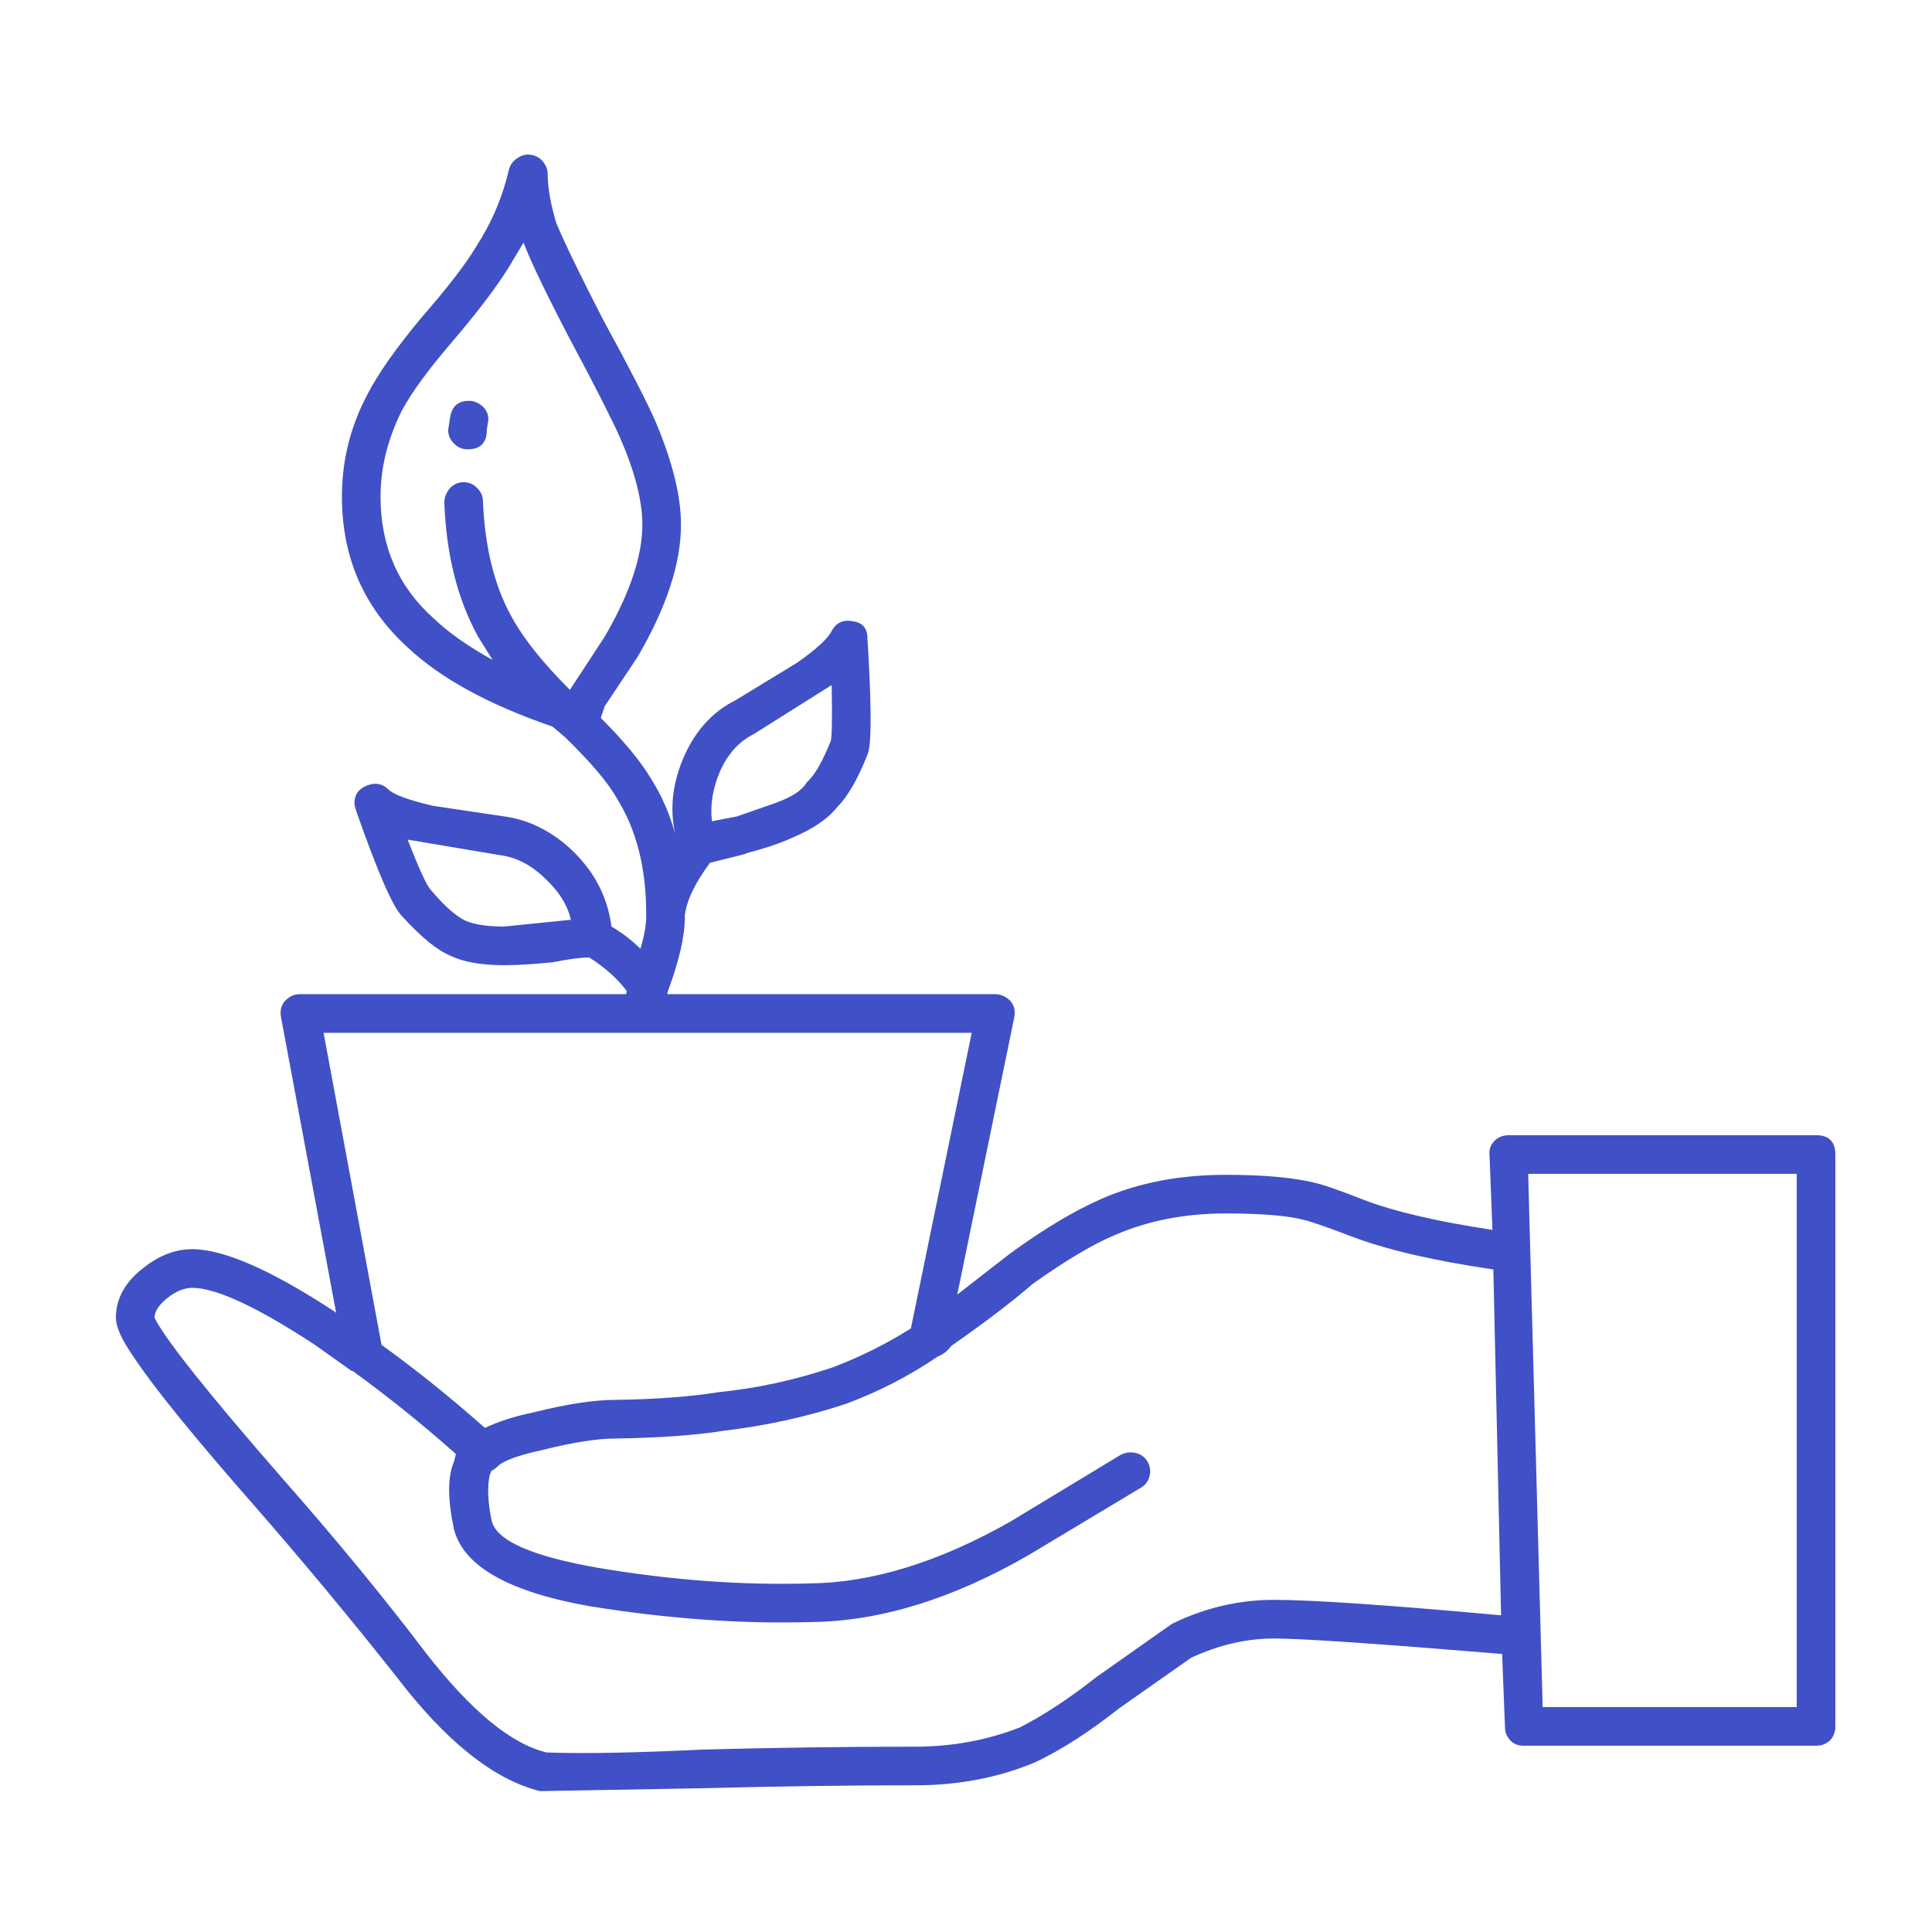 <?xml version="1.0" encoding="UTF-8"?> <svg xmlns="http://www.w3.org/2000/svg" width="100" height="100" viewBox="0 0 100 100" fill="none"><path fill-rule="evenodd" clip-rule="evenodd" d="M69.848 63.958C68.616 63.491 67.848 63.225 67.547 63.158C66.715 62.925 65.348 62.808 63.447 62.808C61.347 62.808 59.447 63.175 57.748 63.908C56.615 64.374 55.182 65.224 53.447 66.458C52.414 67.358 51.013 68.425 49.248 69.658C49.047 69.925 48.814 70.108 48.547 70.208C47.08 71.208 45.498 72.025 43.797 72.658C41.797 73.325 39.682 73.791 37.447 74.058C35.98 74.291 34.115 74.425 31.847 74.458C30.913 74.458 29.648 74.658 28.046 75.058C26.814 75.325 26.046 75.608 25.747 75.908L25.696 75.958L25.498 76.108H25.447L25.347 76.358C25.214 76.958 25.247 77.741 25.447 78.708C25.681 79.741 27.531 80.558 30.998 81.158C34.764 81.791 38.398 82.058 41.898 81.958C45.13 81.925 48.597 80.858 52.296 78.758L57.997 75.308C58.263 75.175 58.53 75.141 58.796 75.208C59.064 75.275 59.263 75.425 59.398 75.658C59.531 75.891 59.564 76.141 59.498 76.408C59.432 76.675 59.281 76.874 59.047 77.008L53.297 80.458C49.33 82.758 45.547 83.925 41.947 83.958C38.381 84.058 34.615 83.791 30.648 83.158C26.38 82.425 23.998 81.091 23.498 79.158C23.164 77.591 23.164 76.425 23.498 75.658L23.598 75.258C21.83 73.692 20.047 72.258 18.248 70.958H18.197L16.297 69.608C13.297 67.641 11.182 66.658 9.947 66.658C9.547 66.658 9.131 66.825 8.697 67.158C8.23 67.525 7.998 67.875 7.998 68.208C8.564 69.341 10.781 72.125 14.648 76.558C17.38 79.658 19.847 82.658 22.046 85.558C24.38 88.558 26.464 90.275 28.296 90.708C30.263 90.775 32.946 90.725 36.347 90.558C40.115 90.458 43.781 90.408 47.347 90.408C49.281 90.408 51.097 90.075 52.796 89.408C54.03 88.775 55.347 87.908 56.747 86.808L60.647 84.058L60.747 84.008C62.413 83.208 64.147 82.808 65.946 82.808C67.913 82.808 71.829 83.075 77.696 83.608L77.296 65.708C74.131 65.241 71.648 64.658 69.848 63.958ZM79.098 60.758L79.848 88.358H92.998V60.758H79.098ZM93.998 58.758C94.664 58.758 94.998 59.091 94.998 59.758V89.358C94.998 89.625 94.914 89.858 94.748 90.058C94.547 90.258 94.297 90.358 93.998 90.358H78.848C78.58 90.358 78.366 90.275 78.198 90.108C77.999 89.908 77.899 89.675 77.899 89.408L77.749 85.608C71.282 85.075 67.349 84.808 65.948 84.808C64.514 84.808 63.081 85.141 61.649 85.808L57.948 88.408C56.382 89.641 54.932 90.575 53.598 91.208C51.698 92.008 49.616 92.408 47.348 92.408C43.815 92.408 40.164 92.458 36.399 92.558L27.948 92.708C25.548 92.108 23.065 90.125 20.499 86.758C18.099 83.725 15.632 80.758 13.099 77.858C9.999 74.325 7.933 71.775 6.9 70.208C6.298 69.341 6 68.675 6 68.208C6 67.208 6.482 66.341 7.449 65.608C8.25 64.975 9.082 64.658 9.949 64.658C11.582 64.658 14.049 65.741 17.349 67.908L17.4 67.958L14.548 52.658C14.482 52.325 14.548 52.041 14.749 51.808C14.981 51.575 15.231 51.458 15.499 51.458H32.399L32.448 51.308C31.981 50.675 31.331 50.091 30.499 49.558C30.065 49.558 29.433 49.641 28.599 49.808C27.599 49.908 26.765 49.958 26.099 49.958C24.9 49.958 23.966 49.791 23.298 49.458C22.632 49.191 21.798 48.508 20.798 47.408C20.331 46.941 19.548 45.141 18.448 42.008L18.348 41.658V41.558C18.348 41.124 18.565 40.825 18.998 40.658C19.432 40.491 19.797 40.558 20.098 40.858C20.366 41.125 21.131 41.408 22.399 41.708L26.098 42.258C27.33 42.425 28.465 42.975 29.498 43.908C30.73 45.041 31.447 46.391 31.648 47.958C32.214 48.291 32.714 48.675 33.148 49.108C33.347 48.441 33.447 47.891 33.447 47.458V47.308C33.447 44.941 32.947 42.958 31.947 41.358C31.513 40.558 30.615 39.491 29.248 38.158L28.598 37.608C25.297 36.475 22.797 35.108 21.098 33.508C18.83 31.442 17.698 28.841 17.698 25.708C17.698 23.808 18.149 22.025 19.048 20.358C19.581 19.325 20.499 18.025 21.798 16.458C23.165 14.891 24.116 13.658 24.65 12.758C25.449 11.525 26.015 10.192 26.349 8.758C26.415 8.525 26.548 8.341 26.749 8.208C26.981 8.041 27.216 7.975 27.448 8.008C27.716 8.042 27.932 8.158 28.098 8.358C28.264 8.558 28.348 8.775 28.348 9.008C28.348 9.708 28.498 10.558 28.797 11.558C29.264 12.658 30.065 14.308 31.197 16.508C32.597 19.075 33.513 20.858 33.947 21.858C34.814 23.925 35.248 25.691 35.248 27.158C35.248 29.158 34.498 31.441 32.998 34.008L31.297 36.558L31.098 37.158C32.297 38.358 33.164 39.408 33.698 40.308C34.231 41.141 34.649 42.091 34.948 43.158C34.649 41.825 34.815 40.458 35.448 39.058C36.048 37.758 36.915 36.825 38.048 36.258L41.249 34.308C42.249 33.608 42.849 33.058 43.048 32.658C43.282 32.224 43.65 32.058 44.15 32.158C44.65 32.224 44.9 32.525 44.9 33.058C45.099 36.291 45.117 38.241 44.949 38.908L44.9 39.058C44.4 40.325 43.882 41.225 43.349 41.758C42.849 42.391 42.033 42.942 40.9 43.408C40.298 43.675 39.548 43.925 38.65 44.158L38.548 44.208L36.749 44.658C35.981 45.691 35.548 46.591 35.448 47.358V47.458C35.448 48.458 35.149 49.758 34.548 51.358V51.458H51.498C51.797 51.458 52.064 51.575 52.297 51.808C52.498 52.042 52.564 52.325 52.498 52.658L49.547 67.008L52.248 64.908C53.98 63.641 55.564 62.691 56.998 62.058C58.898 61.225 61.047 60.808 63.447 60.808C65.347 60.808 66.865 60.941 67.998 61.208C68.465 61.308 69.33 61.608 70.598 62.108C72.164 62.708 74.381 63.225 77.248 63.658L77.098 59.808C77.065 59.508 77.149 59.258 77.348 59.058C77.547 58.858 77.797 58.758 78.098 58.758H93.998ZM26.348 13.808C25.715 14.841 24.715 16.158 23.348 17.758C22.149 19.158 21.297 20.325 20.797 21.258C20.065 22.725 19.697 24.208 19.697 25.708C19.697 28.275 20.615 30.375 22.447 32.008C23.215 32.741 24.23 33.458 25.498 34.158L24.748 32.958C23.682 31.025 23.098 28.708 22.998 26.008C22.998 25.741 23.098 25.491 23.297 25.258C23.498 25.058 23.731 24.958 23.998 24.958C24.264 24.958 24.498 25.058 24.697 25.258C24.898 25.458 24.998 25.692 24.998 25.958C25.098 28.358 25.598 30.358 26.498 31.958C27.098 33.058 28.098 34.308 29.498 35.708L31.297 32.958C32.598 30.725 33.248 28.791 33.248 27.158C33.248 25.925 32.865 24.425 32.098 22.658C31.598 21.558 30.715 19.825 29.448 17.458C28.249 15.158 27.466 13.525 27.098 12.558L26.348 13.808ZM25.197 22.258C25.197 22.925 24.865 23.258 24.197 23.258C23.931 23.258 23.697 23.158 23.498 22.958C23.297 22.758 23.197 22.525 23.197 22.258L23.297 21.608C23.399 20.975 23.781 20.691 24.447 20.758C24.715 20.825 24.931 20.958 25.097 21.158C25.263 21.391 25.314 21.641 25.247 21.908L25.197 22.258ZM41.848 40.408C42.215 40.041 42.598 39.358 42.998 38.358C43.064 38.125 43.08 37.158 43.047 35.458L38.998 38.008C38.264 38.375 37.697 38.991 37.297 39.858C36.899 40.758 36.748 41.641 36.848 42.508L38.149 42.258L40.149 41.558C40.981 41.258 41.514 40.908 41.749 40.508L41.848 40.408ZM28.148 45.408C27.447 44.741 26.681 44.358 25.847 44.258L21.097 43.458C21.697 44.991 22.097 45.858 22.296 46.058C22.997 46.891 23.597 47.425 24.097 47.658C24.564 47.858 25.23 47.958 26.097 47.958L29.546 47.608C29.381 46.841 28.914 46.108 28.148 45.408ZM37.197 72.058C39.197 71.858 41.181 71.425 43.148 70.758C44.546 70.225 45.88 69.558 47.148 68.758L50.296 53.458H16.748L19.748 69.608C21.547 70.908 23.33 72.341 25.098 73.908C25.797 73.575 26.631 73.308 27.598 73.108C29.33 72.675 30.748 72.458 31.848 72.458C33.98 72.425 35.764 72.292 37.197 72.058Z" fill="#4050C6"></path></svg> 